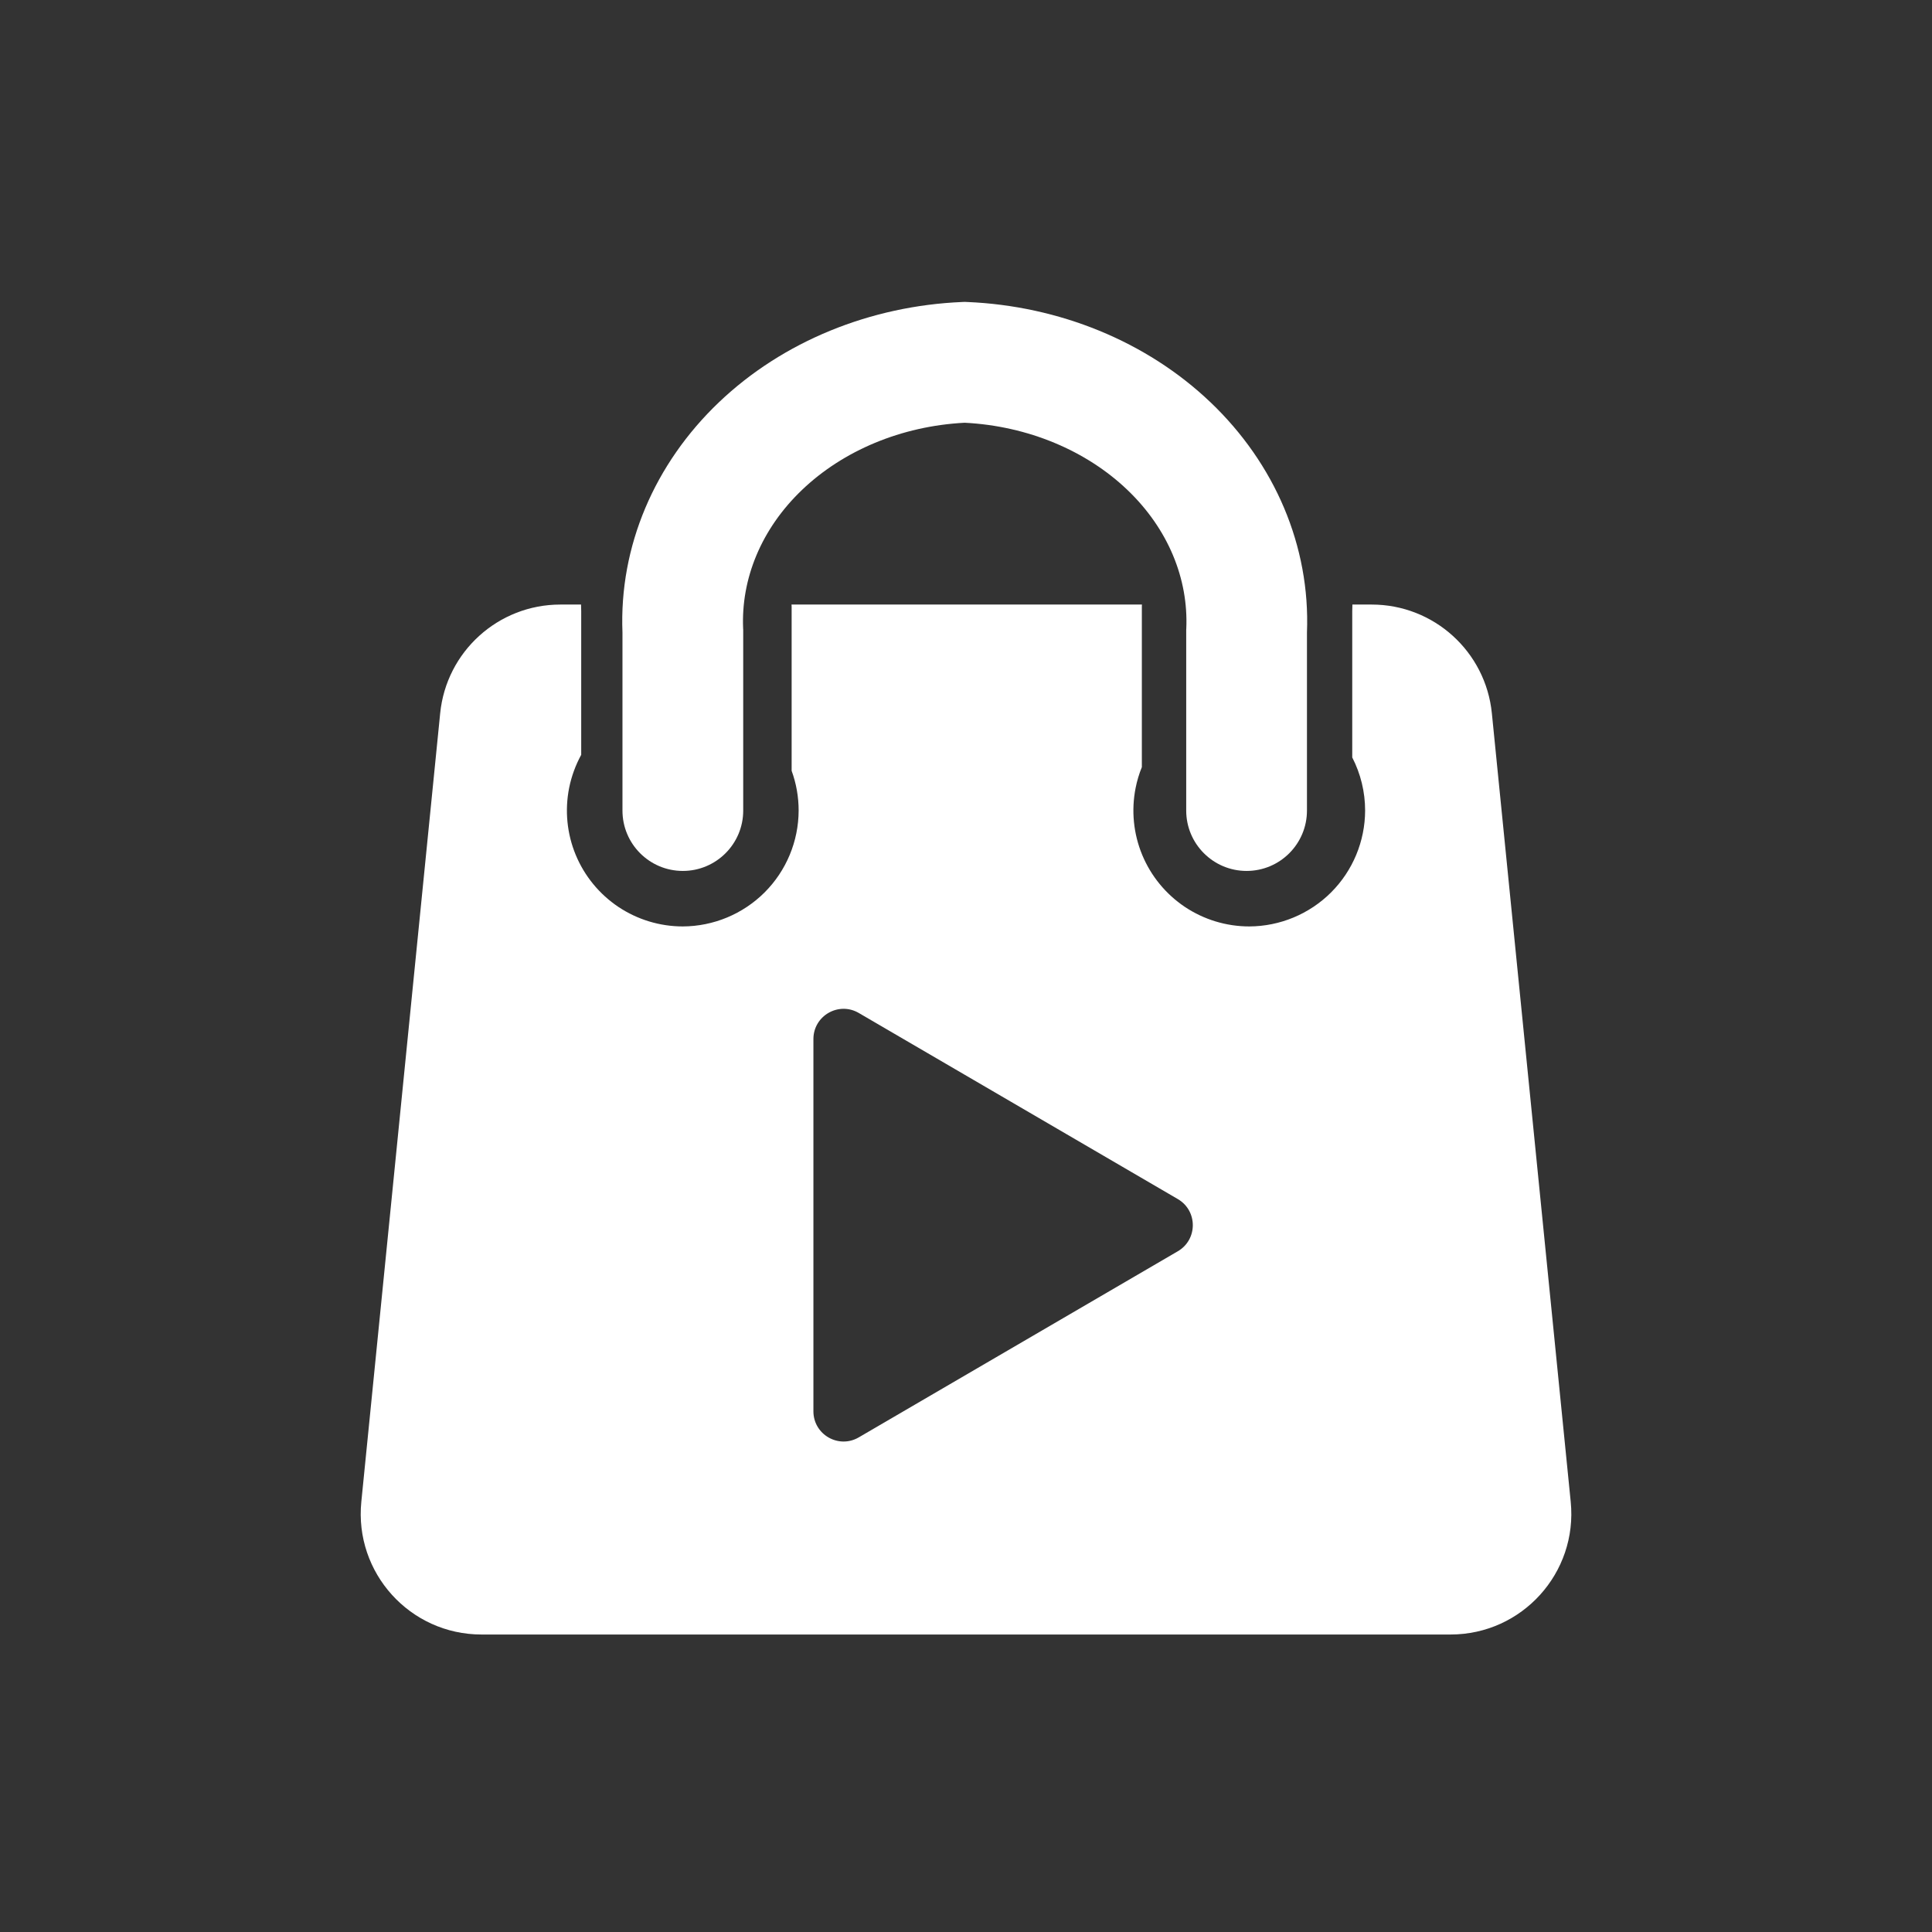 <svg width="48" height="48" viewBox="0 0 48 48" fill="none" xmlns="http://www.w3.org/2000/svg">
<rect x="0" y="0" width="48" height="48" fill="#333333" stroke="none"/>
<path d="M24.031 7.503L23.968 7.5L23.905 7.503C21.631 7.599 19.453 8.476 17.859 9.997C16.267 11.516 15.38 13.566 15.465 15.715V20.138C15.465 20.966 16.136 21.638 16.965 21.638C17.793 21.638 18.465 20.966 18.465 20.138V15.65L18.463 15.617C18.409 14.386 18.908 13.143 19.93 12.168C20.945 11.199 22.39 10.584 23.968 10.503C25.546 10.584 26.991 11.199 28.006 12.168C29.028 13.143 29.527 14.386 29.473 15.617L29.471 15.65V20.138C29.471 20.966 30.143 21.638 30.971 21.638C31.8 21.638 32.471 20.966 32.471 20.138V15.715C32.556 13.566 31.669 11.516 30.077 9.997C28.483 8.476 26.306 7.599 24.031 7.503Z" fill="white"/>
<path fill-rule="evenodd" clip-rule="evenodd" d="M14.436 15.02H13.921C12.38 15.02 11.089 16.188 10.936 17.722L8.977 37.311C8.8 39.077 10.187 40.609 11.962 40.609H36.039C37.814 40.609 39.201 39.077 39.024 37.311L37.065 17.722C36.912 16.188 35.621 15.02 34.08 15.02H33.6C33.6 15.076 33.598 15.132 33.596 15.188V18.818C33.806 19.225 33.916 19.677 33.916 20.138C33.914 20.901 33.61 21.632 33.071 22.171C32.531 22.71 31.8 23.014 31.038 23.017C30.468 23.017 29.912 22.848 29.438 22.532C28.965 22.215 28.596 21.766 28.378 21.24C28.16 20.714 28.103 20.135 28.214 19.576C28.249 19.399 28.301 19.225 28.369 19.059V15.073L28.371 15.02H19.665L19.668 15.073V19.15C19.783 19.465 19.842 19.799 19.842 20.138C19.84 20.901 19.536 21.632 18.997 22.171C18.457 22.71 17.726 23.014 16.964 23.017C16.394 23.017 15.838 22.848 15.364 22.532C14.891 22.215 14.522 21.766 14.304 21.24C14.086 20.714 14.029 20.135 14.14 19.576C14.198 19.287 14.3 19.009 14.44 18.753V15.188C14.438 15.132 14.437 15.076 14.436 15.02ZM20.209 25.815V35.063C20.209 35.642 20.836 36.003 21.336 35.711L29.263 31.087C29.759 30.797 29.759 30.081 29.263 29.791L21.336 25.167C20.836 24.875 20.209 25.236 20.209 25.815Z" fill="white"/>
</svg>
